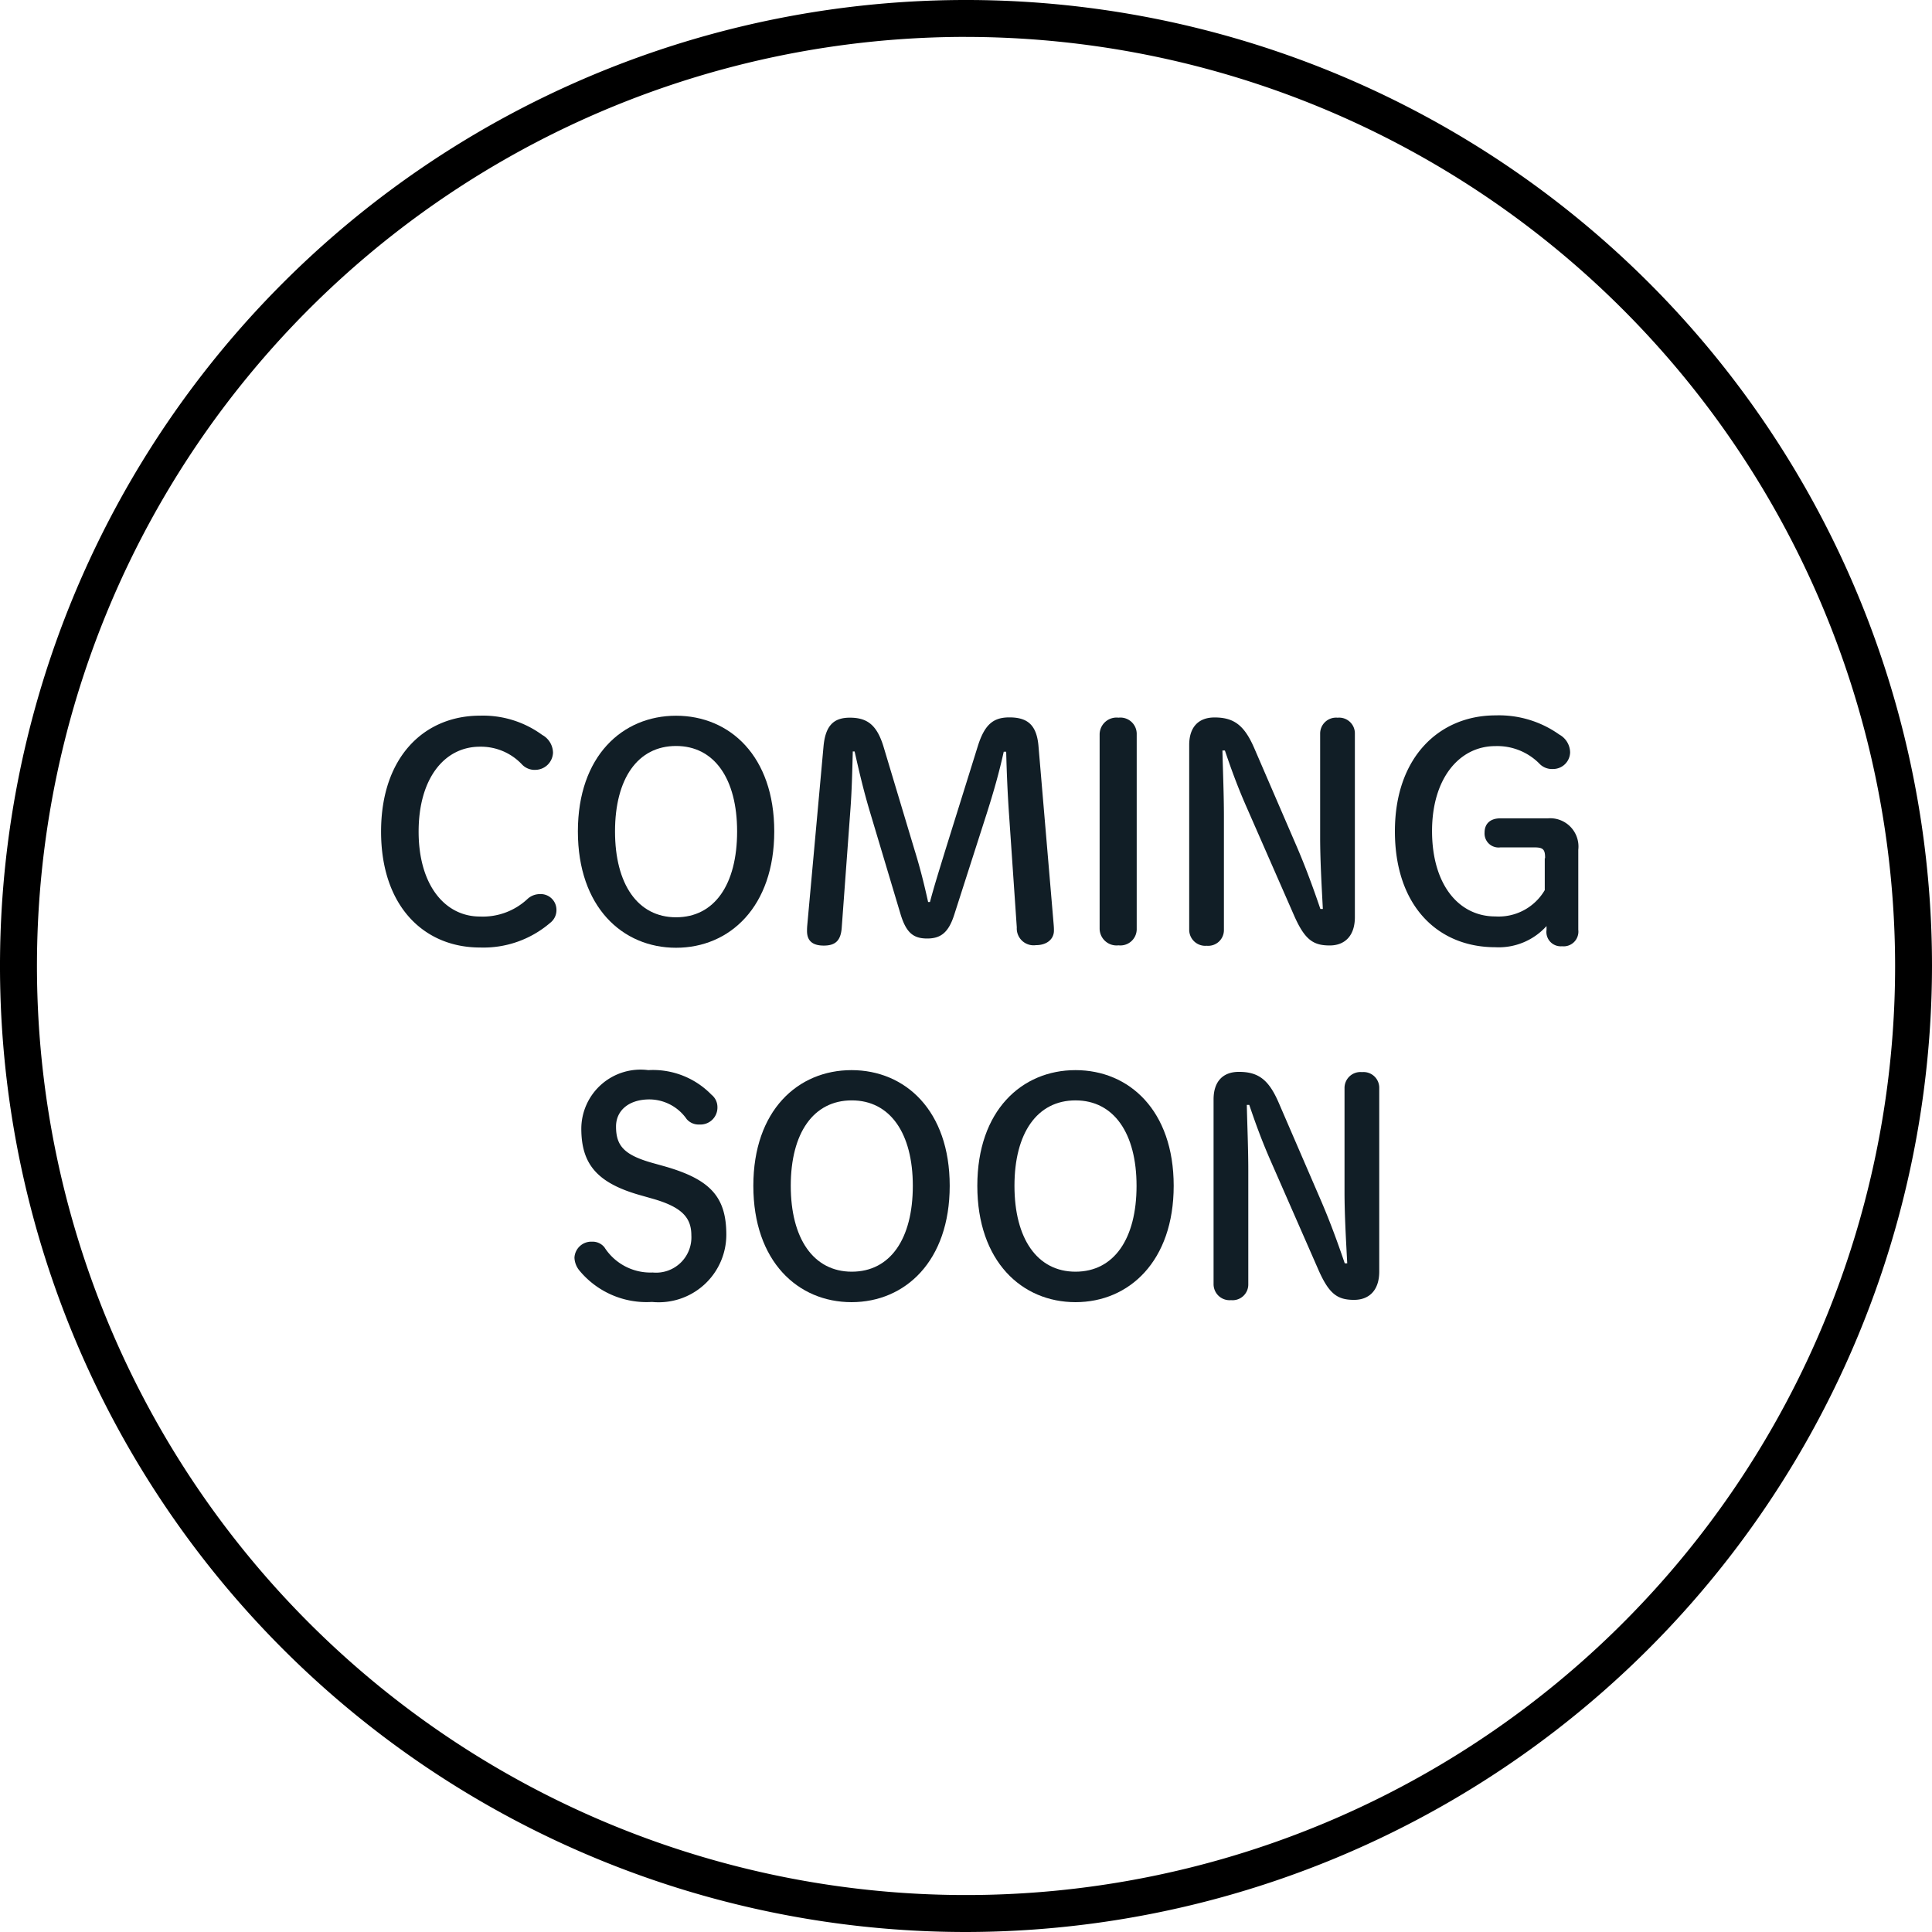 <svg id="icon_coming_soon" xmlns="http://www.w3.org/2000/svg" width="61.432" height="61.432" viewBox="0 0 61.432 61.432">
  <path id="パス_521" data-name="パス 521" d="M30.716,61.432A30.716,30.716,0,1,1,61.432,30.716,30.754,30.754,0,0,1,30.716,61.432Zm0-60.259A29.542,29.542,0,1,0,60.259,30.716,29.571,29.571,0,0,0,30.716,1.174Z"/>
  <g id="グループ_142" data-name="グループ 142" transform="translate(12.114 22.75)">
    <g id="グループ_141" data-name="グループ 141">
      <path id="パス_522" data-name="パス 522" d="M20.606,29.69a.658.658,0,0,1,.344.563.567.567,0,0,1-.556.548.552.552,0,0,1-.438-.18,1.793,1.793,0,0,0-1.33-.556c-1.135,0-1.949,1.017-1.949,2.7,0,1.7.837,2.7,1.949,2.7a2.077,2.077,0,0,0,1.51-.556.578.578,0,0,1,.391-.157.5.5,0,0,1,.532.485.509.509,0,0,1-.2.43,3.256,3.256,0,0,1-2.23.783c-1.776,0-3.146-1.307-3.146-3.686s1.377-3.686,3.146-3.686A3.186,3.186,0,0,1,20.606,29.69Z" transform="translate(-15.48 -29.072)" fill="#111e26"/>
      <path id="パス_523" data-name="パス 523" d="M23.48,32.758c0-2.395,1.416-3.678,3.122-3.678s3.122,1.283,3.122,3.678-1.416,3.7-3.122,3.7S23.48,35.161,23.48,32.758Zm5.063,0c0-1.667-.72-2.716-1.941-2.716s-1.941,1.041-1.941,2.716.72,2.731,1.941,2.731S28.543,34.448,28.543,32.758Z" transform="translate(-17.219 -29.072)" fill="#111e26"/>
      <path id="パス_524" data-name="パス 524" d="M34.246,30.238c-.016.61-.031,1.268-.078,1.878l-.274,3.725c-.031.423-.219.563-.571.563s-.532-.149-.532-.462a1.857,1.857,0,0,1,.008-.188l.517-5.689c.063-.673.337-.908.837-.908.548,0,.853.227,1.064.9l.994,3.31c.18.579.313,1.119.43,1.651H36.7c.141-.532.313-1.072.485-1.636l1.041-3.334c.219-.689.5-.9,1-.9.571,0,.861.235.923.892l.485,5.7c.008.094.008.149.008.188,0,.266-.219.462-.571.462a.536.536,0,0,1-.61-.563l-.243-3.545c-.047-.665-.078-1.37-.094-2.043h-.078c-.149.673-.321,1.276-.548,1.988l-1.025,3.193c-.18.563-.423.759-.861.759s-.665-.18-.845-.767l-.986-3.295c-.2-.673-.337-1.268-.477-1.886h-.063Z" transform="translate(-19.244 -29.087)" fill="#111e26"/>
      <path id="パス_525" data-name="パス 525" d="M44.68,29.692a.538.538,0,0,1,.6-.532.519.519,0,0,1,.579.532v6.175a.519.519,0,0,1-.579.532.538.538,0,0,1-.6-.532Z" transform="translate(-21.829 -29.09)" fill="#111e26"/>
      <path id="パス_526" data-name="パス 526" d="M52.569,35.238c-.039-.743-.086-1.542-.086-2.277V29.667a.506.506,0,0,1,.556-.509.5.5,0,0,1,.548.509V35.5c0,.595-.321.9-.8.9-.524,0-.79-.18-1.127-.939L50.143,32c-.282-.642-.477-1.174-.689-1.8h-.078c.016.7.047,1.4.047,2.089V35.9a.5.5,0,0,1-.548.509.51.51,0,0,1-.556-.509V30.026c0-.563.29-.876.806-.876.618,0,.947.25,1.26.97L51.7,33.165c.3.689.548,1.362.79,2.074h.078Z" transform="translate(-22.62 -29.087)" fill="#111e26"/>
      <path id="パス_527" data-name="パス 527" d="M61.454,33.609c0-.274-.055-.344-.337-.344H60.029a.445.445,0,0,1-.5-.47c0-.3.2-.454.5-.454h1.51a.9.9,0,0,1,.97,1v2.543a.469.469,0,0,1-.517.524.456.456,0,0,1-.493-.517v-.125a2.045,2.045,0,0,1-1.628.673c-1.823,0-3.193-1.307-3.193-3.686s1.432-3.686,3.2-3.686a3.309,3.309,0,0,1,2.027.61.658.658,0,0,1,.344.563.541.541,0,0,1-.548.532.552.552,0,0,1-.438-.18,1.884,1.884,0,0,0-1.393-.548c-1.135,0-2.011,1.017-2.011,2.7,0,1.7.845,2.716,2.011,2.716a1.7,1.7,0,0,0,1.573-.837V33.609Z" transform="translate(-24.438 -29.07)" fill="#111e26"/>
      <path id="パス_528" data-name="パス 528" d="M25.484,47.471c-1.424-.391-1.925-1-1.925-2.136a1.884,1.884,0,0,1,2.129-1.855,2.591,2.591,0,0,1,2.011.783.5.5,0,0,1,.188.383.54.54,0,0,1-.571.563.5.5,0,0,1-.407-.172,1.452,1.452,0,0,0-1.182-.626c-.665,0-1.064.36-1.064.861,0,.61.25.908,1.182,1.166l.337.094c1.471.415,1.988.97,1.988,2.183a2.15,2.15,0,0,1-2.363,2.136,2.767,2.767,0,0,1-2.309-1,.683.683,0,0,1-.157-.407.536.536,0,0,1,.563-.509.48.48,0,0,1,.391.18,1.735,1.735,0,0,0,1.534.8,1.123,1.123,0,0,0,1.229-1.182c0-.563-.3-.9-1.236-1.166Z" transform="translate(-17.189 -32.203)" fill="#111e26"/>
      <path id="パス_529" data-name="パス 529" d="M30.61,47.158c0-2.395,1.416-3.678,3.122-3.678s3.122,1.283,3.122,3.678-1.416,3.7-3.122,3.7S30.61,49.561,30.61,47.158Zm5.071,0c0-1.667-.72-2.716-1.941-2.716S31.8,45.483,31.8,47.158s.72,2.731,1.941,2.731S35.681,48.848,35.681,47.158Z" transform="translate(-18.77 -32.203)" fill="#111e26"/>
      <path id="パス_530" data-name="パス 530" d="M39.71,47.158c0-2.395,1.416-3.678,3.122-3.678s3.122,1.283,3.122,3.678-1.416,3.7-3.122,3.7S39.71,49.561,39.71,47.158Zm5.063,0c0-1.667-.72-2.716-1.941-2.716s-1.941,1.041-1.941,2.716.72,2.731,1.941,2.731S44.773,48.848,44.773,47.158Z" transform="translate(-20.748 -32.203)" fill="#111e26"/>
      <path id="パス_531" data-name="パス 531" d="M53.559,49.638c-.039-.743-.086-1.542-.086-2.277V44.067a.506.506,0,0,1,.556-.509.5.5,0,0,1,.548.509V49.9c0,.595-.321.9-.8.9-.524,0-.79-.18-1.127-.939L51.133,46.4c-.282-.642-.477-1.174-.689-1.8h-.078c.016.7.047,1.4.047,2.089V50.3a.5.5,0,0,1-.548.509.51.51,0,0,1-.556-.509V44.426c0-.563.29-.876.806-.876.618,0,.947.25,1.26.97l1.315,3.044c.3.689.548,1.362.79,2.074h.078Z" transform="translate(-22.835 -32.218)" fill="#111e26"/>
    </g>
  </g>
</svg>
